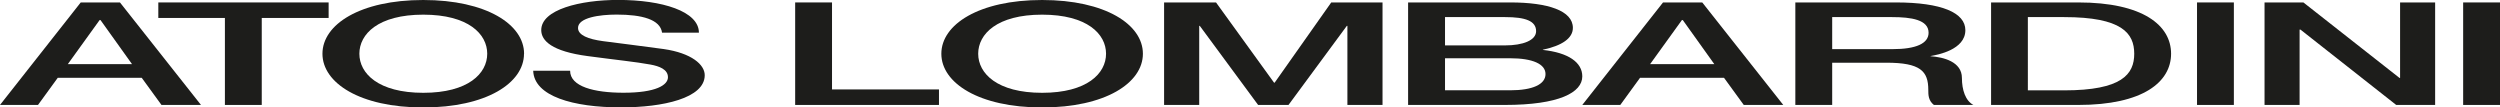 <?xml version="1.0" encoding="UTF-8"?>
<svg id="Livello_2" data-name="Livello 2" xmlns="http://www.w3.org/2000/svg" viewBox="0 0 348.04 14.95">
  <defs>
    <style>
      .cls-1 {
        fill: #1d1d1b;
      }
    </style>
  </defs>
  <g id="Livello_1-2" data-name="Livello 1">
    <path class="cls-1" d="M27.98,14.61L16.7.34h-5.46L0,14.61h5.29l2.75-3.78h11.69l2.75,3.78h5.5ZM18.38,8.93h-8.94l4.43-6.14h.12l4.39,6.14Z"/>
    <polygon class="cls-1" points="22.04 2.5 31.31 2.5 31.31 14.61 36.44 14.61 36.44 2.5 45.75 2.5 45.75 .34 22.04 .34 22.04 2.5"/>
    <polygon class="cls-1" points="110.7 14.61 130.72 14.61 130.72 12.45 115.83 12.45 115.83 .34 110.7 .34 110.7 14.61"/>
    <polygon class="cls-1" points="162.06 14.61 166.95 14.61 166.95 3.6 167.03 3.6 175.15 14.61 179.38 14.61 187.5 3.6 187.58 3.6 187.58 14.61 192.47 14.61 192.47 .34 185.33 .34 177.45 11.51 177.37 11.51 169.29 .34 162.06 .34 162.06 14.61"/>
    <path class="cls-1" d="M248.26,14.61L236.98.34h-5.46l-11.24,14.27h5.29l2.75-3.78h11.69l2.75,3.78h5.5ZM238.66,8.93h-8.94l4.43-6.14h.12l4.39,6.14Z"/>
    <rect class="cls-1" x="305.86" y=".34" width="5.13" height="14.27"/>
    <polygon class="cls-1" points="315.26 14.61 320.14 14.61 320.14 4.12 320.26 4.12 333.59 14.61 339.01 14.61 339.01 .34 334.13 .34 334.13 10.85 334.05 10.85 320.67 .34 315.26 .34 315.26 14.61"/>
    <rect class="cls-1" x="342.91" y=".34" width="5.13" height="14.27"/>
    <path class="cls-1" d="M72.96,7.48C72.96,3.4,67.7,0,58.92,0s-14.03,3.4-14.03,7.48,5.25,7.48,14.03,7.48,14.03-3.4,14.03-7.48M67.83,7.48c0,2.74-2.63,5.44-8.9,5.44s-8.9-2.7-8.9-5.44,2.62-5.44,8.9-5.44,8.9,2.7,8.9,5.44"/>
    <path class="cls-1" d="M74.23,9.85c.12,3.54,5.54,5.1,12.23,5.1,5.83,0,11.65-1.28,11.65-4.48,0-1.48-1.85-3.08-5.7-3.64-1.52-.22-8-1.04-8.45-1.1-2.09-.28-3.49-.84-3.49-1.84,0-1.44,3-1.86,5.38-1.86,3.53,0,6.07.68,6.32,2.52h5.13c0-2.98-5.13-4.56-11.24-4.56-5.29,0-10.71,1.34-10.71,4.2,0,1.48,1.48,2.96,6.48,3.62,4.02.54,6.69.8,8.74,1.18,1.19.22,2.42.66,2.42,1.76s-1.68,2.16-6.19,2.16c-4.1,0-7.43-.86-7.43-3.06h-5.13Z"/>
    <path class="cls-1" d="M159.11,7.48C159.11,3.4,153.86,0,145.08,0s-14.03,3.4-14.03,7.48,5.25,7.48,14.03,7.48,14.03-3.4,14.03-7.48M153.98,7.48c0,2.74-2.63,5.44-8.9,5.44s-8.9-2.7-8.9-5.44,2.62-5.44,8.9-5.44,8.9,2.7,8.9,5.44"/>
    <path class="cls-1" d="M214.79,6.96v-.04c2.67-.56,4.18-1.6,4.18-3.04,0-2.38-3.45-3.54-8.7-3.54h-14.24v14.27h13.46c7.59,0,10.79-1.74,10.79-3.98,0-1.94-1.93-3.3-5.5-3.68M213.85,4.34c0,1.28-1.85,1.98-4.31,1.98h-8.37v-3.94h8.37c2.79,0,4.31.52,4.31,1.96M215.16,10.31c0,1.44-1.8,2.26-4.92,2.26h-9.07v-4.46h9.07c3.12,0,4.92.8,4.92,2.2"/>
    <path class="cls-1" d="M268.77,7.84v-.04c.94-.16,4.84-.86,4.84-3.6,0-2.42-3.28-3.86-9.68-3.86h-13.99v14.27h5.13v-5.88h7.55c4.72,0,5.83,1.16,5.83,3.78,0,.7,0,1.48.78,2.1h5.5c-1.11-.58-1.6-2.1-1.6-3.76,0-2.26-2.58-2.9-4.35-3.02M268.49,4.56c0,1.5-1.76,2.28-5.01,2.28h-8.41V2.38h8.33c2.67,0,5.09.36,5.09,2.18"/>
    <path class="cls-1" d="M302.25,7.48c0-3.94-3.9-7.14-12.92-7.14h-12.14v14.27h12.14c9.03,0,12.92-3.2,12.92-7.14M297.12,7.48c0,2.86-1.72,5.1-9.76,5.1h-5.05V2.38h5.05c8.04,0,9.76,2.24,9.76,5.1"/>
  </g>
</svg>